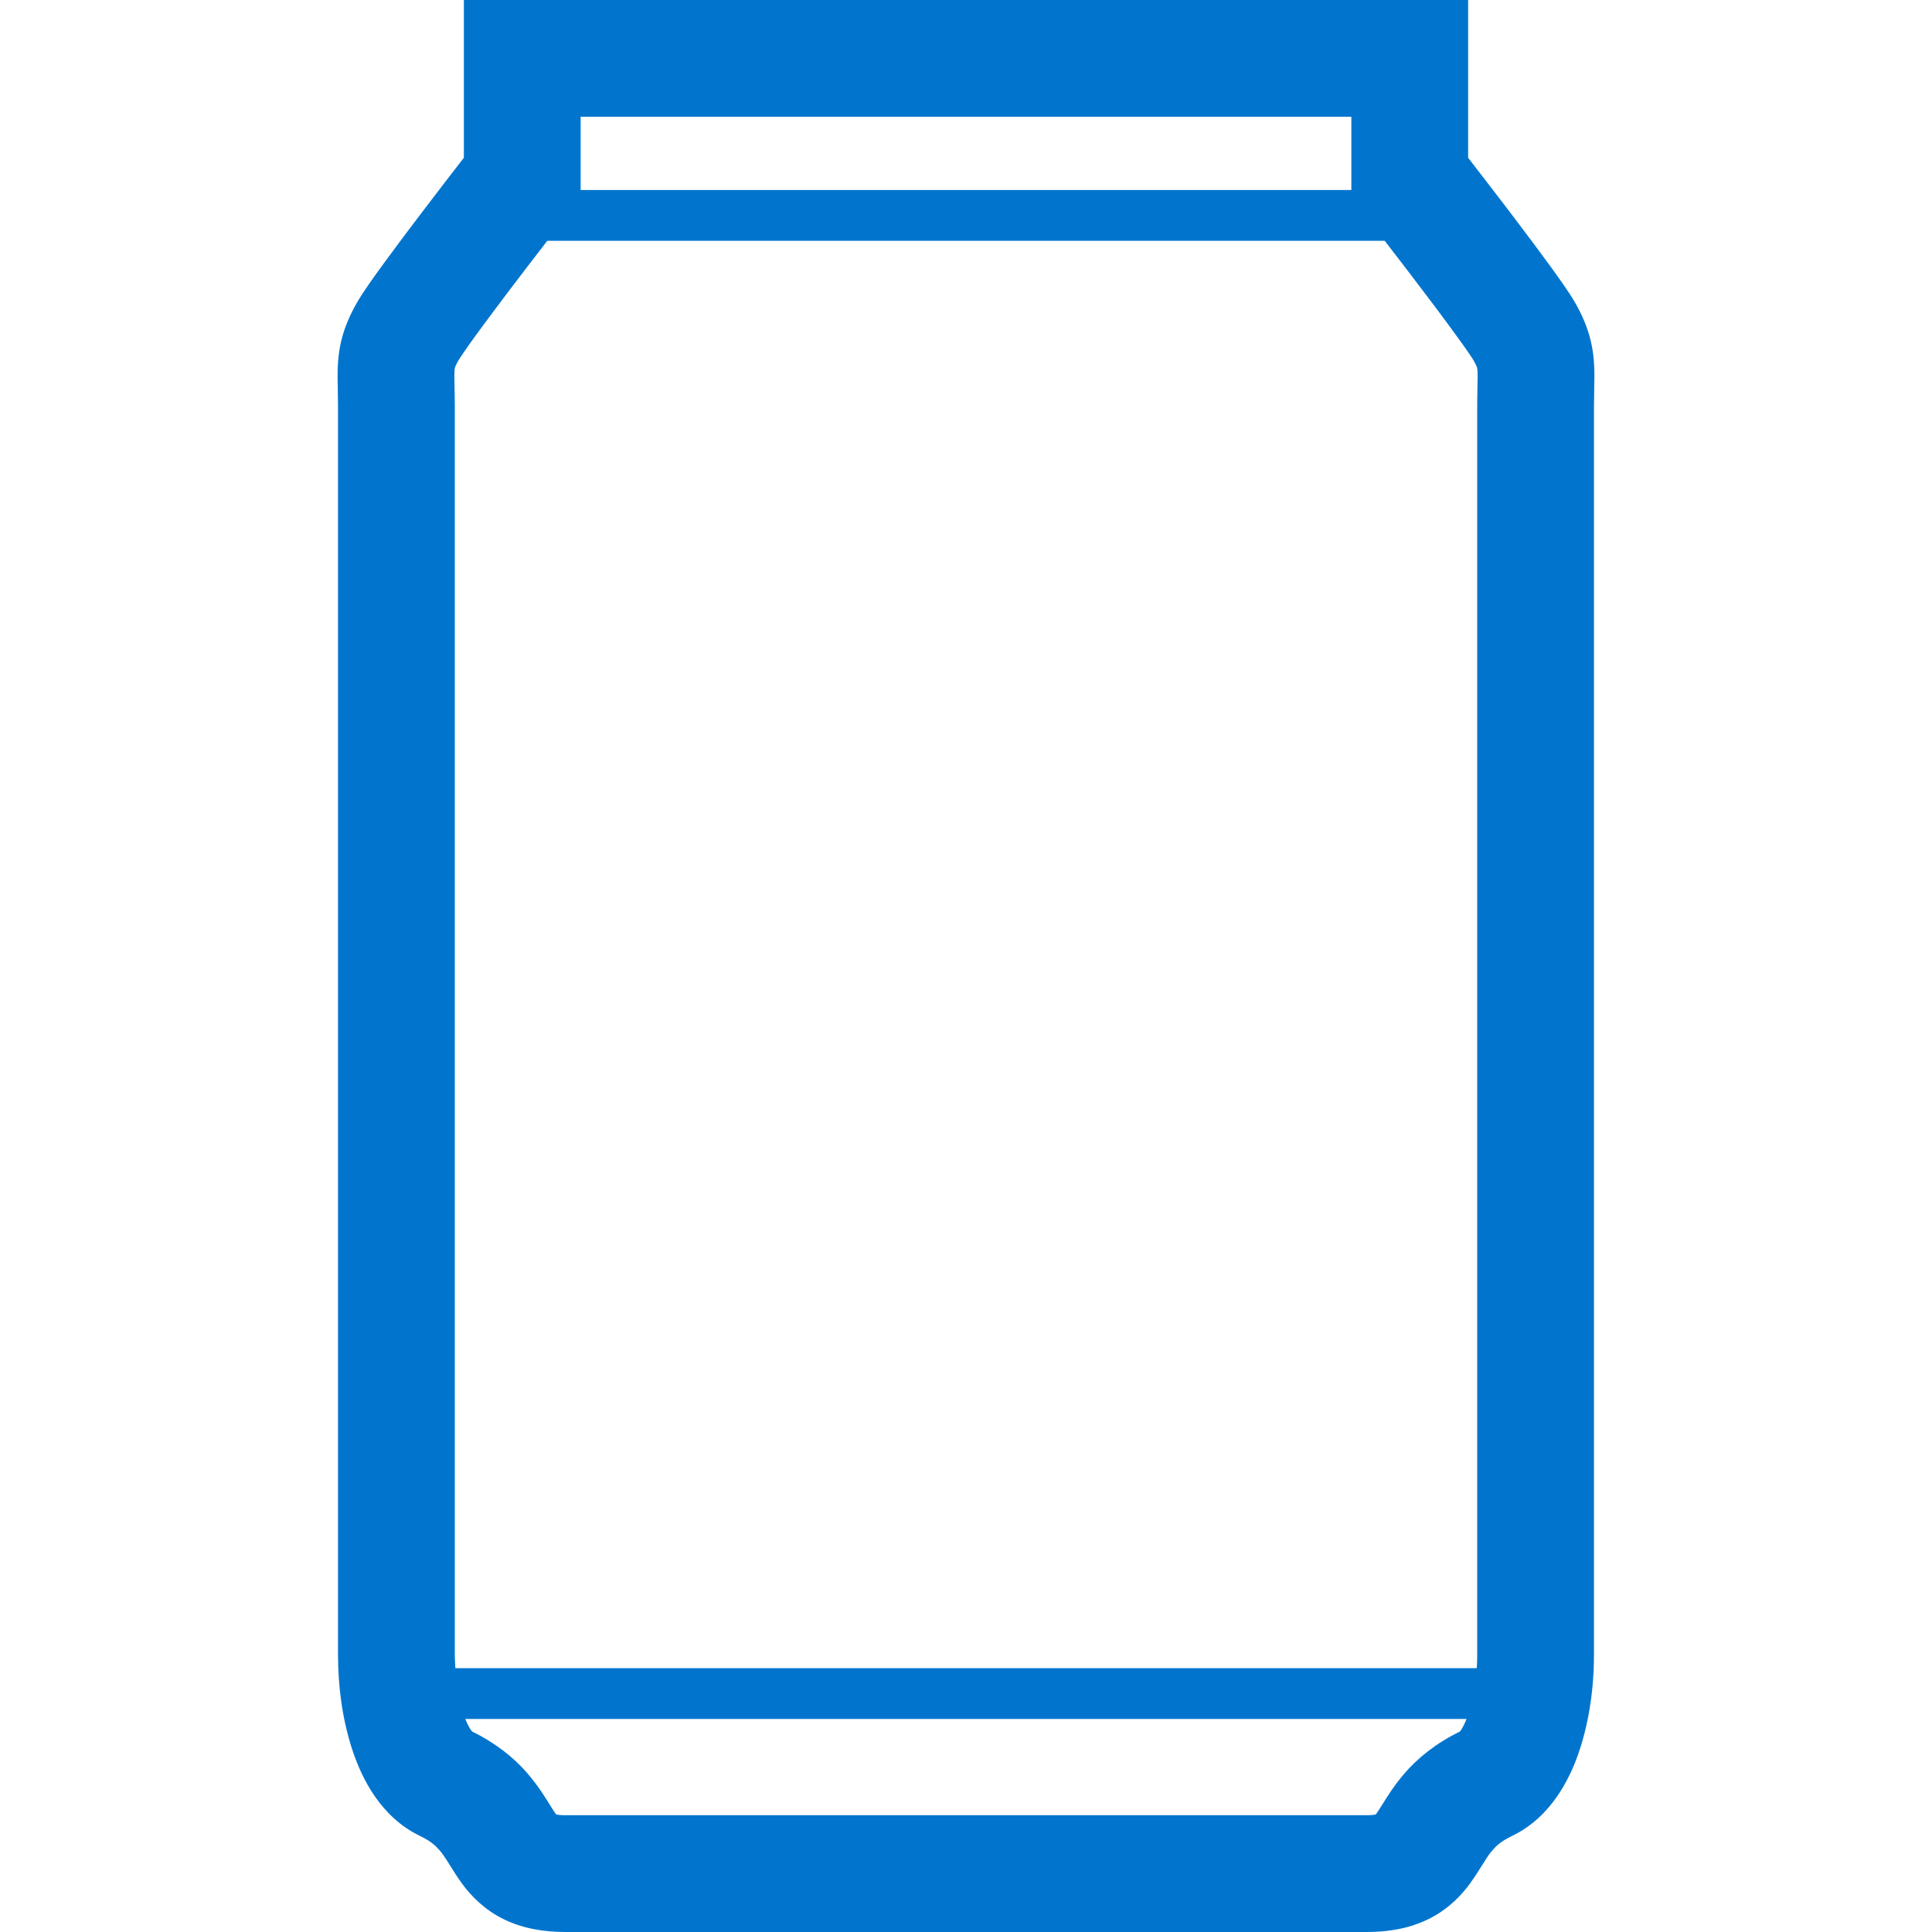 <!--?xml version="1.0" encoding="utf-8"?-->
<!-- Generator: Adobe Illustrator 18.1.1, SVG Export Plug-In . SVG Version: 6.00 Build 0)  -->

<svg version="1.1" id="_x32_" xmlns="http://www.w3.org/2000/svg" xmlns:xlink="http://www.w3.org/1999/xlink" x="0px" y="0px" viewBox="0 0 512 512" style="width: 45px; height: 45px; opacity: 1;" xml:space="preserve">
<style type="text/css">
	.st0{fill:#0175ce;}
</style>
<g>
	<path class="st0" d="M421.555,90.297c-0.841-3.541-2.333-6.952-4.146-10.105l-0.02-0.026c-0.959-1.662-1.932-3.095-3.16-4.882
		c-4.218-6.064-11.195-15.296-17.28-23.253c-3.049-3.988-5.848-7.602-7.878-10.224V0H122.929v41.808
		c-2.608,3.364-6.458,8.351-10.525,13.693c-3.582,4.704-7.294,9.639-10.428,13.916c-1.564,2.142-2.983,4.12-4.205,5.874
		c-1.229,1.787-2.202,3.22-3.161,4.882c-1.82,3.167-3.324,6.577-4.166,10.124c-0.854,3.548-0.979,6.787-0.979,9.442
		c0.007,2.706,0.112,5.072,0.112,8.055c0,9.968,0,317.962,0,330.919c0.026,7.95,1.038,16.59,3.784,25
		c1.4,4.205,3.239,8.384,6.006,12.385c2.752,3.962,6.603,7.898,11.984,10.474c2.858,1.406,3.942,2.438,5.065,3.686
		c0.828,0.953,1.636,2.155,2.78,3.995c0.861,1.366,1.892,3.094,3.404,5.132c2.208,3.016,5.907,6.833,10.933,9.244
		c5.006,2.451,10.572,3.378,16.367,3.371h212.198c3.462,0,6.767-0.316,9.986-1.091c2.806-0.677,5.546-1.728,7.996-3.134
		c4.337-2.444,7.458-5.841,9.442-8.561c2.99-4.179,4.252-6.774,5.566-8.358c1.314-1.584,2.286-2.654,5.565-4.284
		c5.375-2.576,9.225-6.512,11.978-10.474c4.12-6.012,6.281-12.378,7.754-18.726c1.426-6.347,2.03-12.701,2.036-18.66
		c0-12.957,0-320.952,0-330.919c0-2.989,0.105-5.361,0.112-8.062C422.534,97.078,422.409,93.846,421.555,90.297z M153.876,30.947
		h204.248v19.409H153.876V30.947z M387.218,458.432l-0.368,0.466c-6.308,3.055-11.262,7.122-14.665,11.098
		c-2.628,3.042-4.396,5.887-5.638,7.878c-0.933,1.498-1.583,2.51-1.938,2.976v0.007c-0.381,0.078-1.104,0.197-2.51,0.197H149.901
		c-1.36,0-2.109-0.112-2.497-0.197c-0.216-0.283-0.539-0.723-1.045-1.538c-1.268-1.958-3.291-5.605-6.78-9.593
		c-3.39-3.896-8.272-7.845-14.435-10.835c-0.092-0.098-0.519-0.572-1.058-1.63c-0.256-0.48-0.513-1.07-0.775-1.721h265.333
		C388.124,456.822,387.599,457.899,387.218,458.432z M391.476,107.794c0,9.968,0,317.962,0,330.919
		c0.006,1.078-0.046,2.221-0.118,3.37H120.682c-0.065-1.143-0.157-2.3-0.157-3.37c0-12.957,0-320.952,0-330.919
		c0-3.666-0.118-6.406-0.112-8.055c0-1.696,0.098-2.076,0.125-2.214c0.046-0.145,0.098-0.493,0.932-1.985
		c0.033-0.072,0.762-1.222,1.735-2.614c3.509-5.066,10.48-14.324,16.426-22.084c1.991-2.602,3.778-4.921,5.408-7.03h221.922
		c3.72,4.816,8.7,11.301,13.266,17.379c2.563,3.423,4.98,6.689,6.873,9.336c0.946,1.314,1.767,2.484,2.378,3.39
		c0.611,0.894,1.045,1.59,1.058,1.636l-0.013-0.026c0.841,1.492,0.894,1.846,0.933,1.984c0.032,0.145,0.124,0.526,0.131,2.221
		C391.587,101.388,391.476,104.128,391.476,107.794z" style="fill: #0175ce;"></path>
</g>
</svg>
